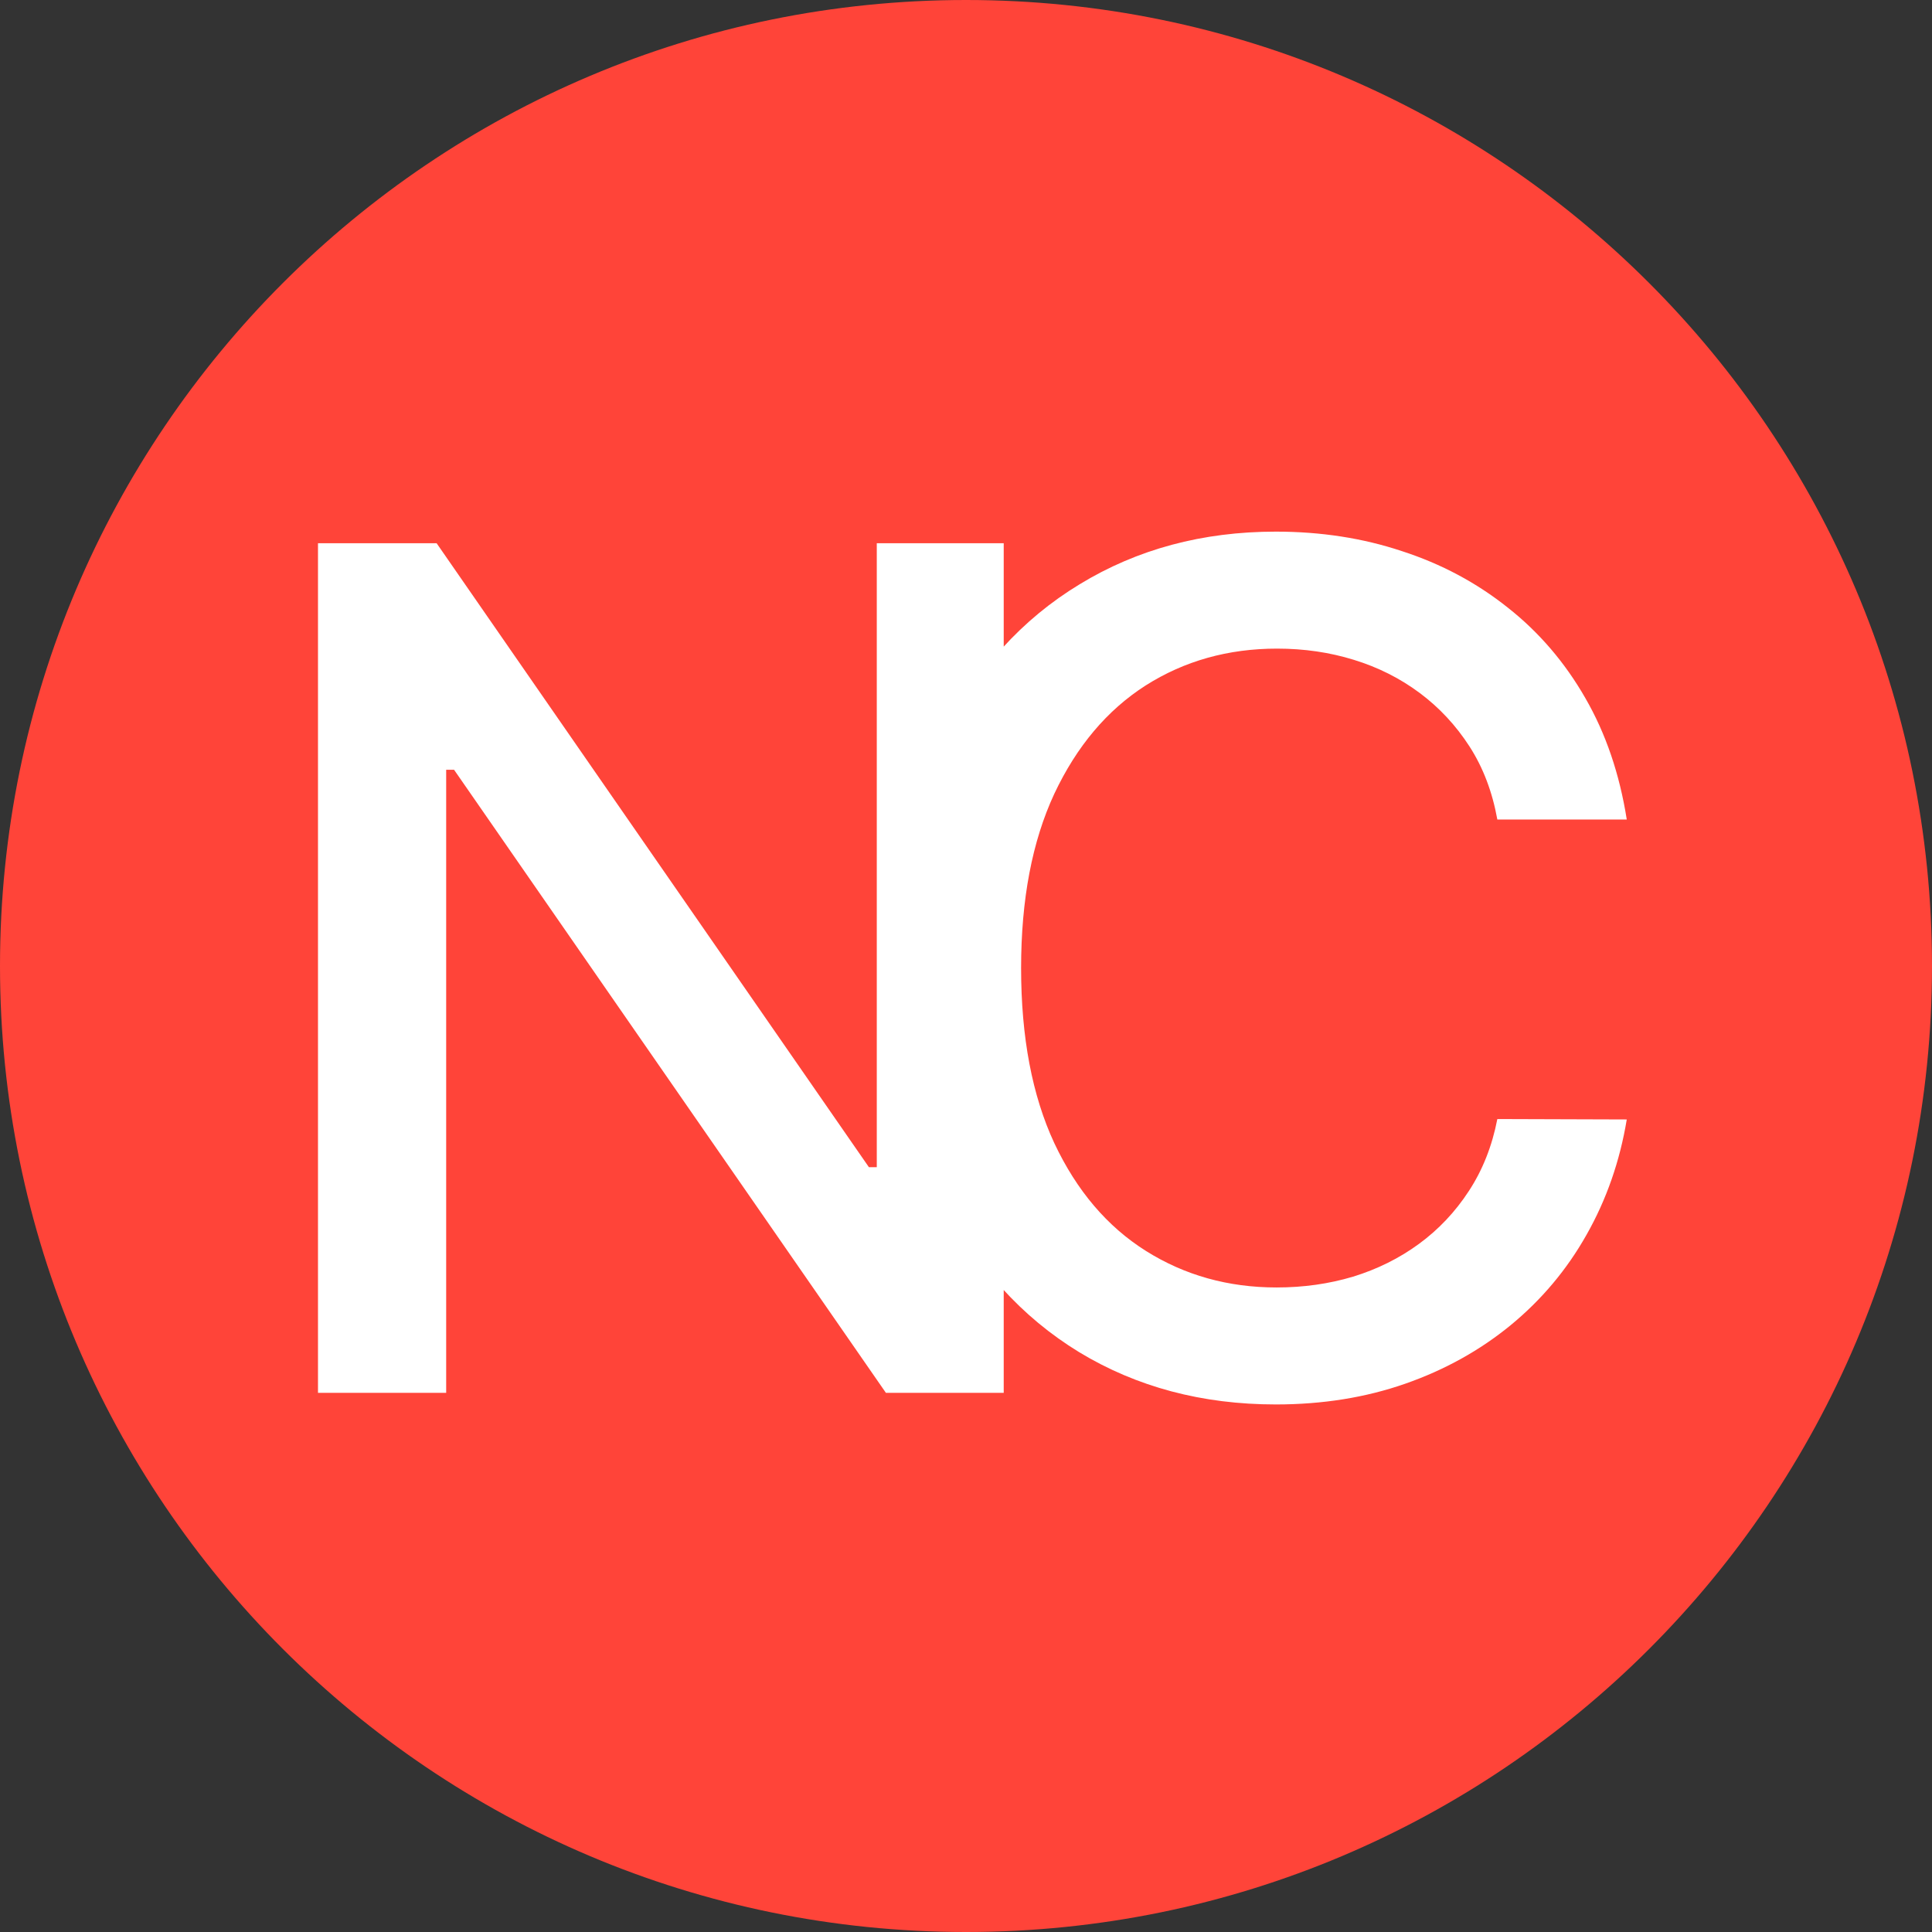 <svg width="256" height="256" viewBox="0 0 256 256" fill="none" xmlns="http://www.w3.org/2000/svg">
<rect x="0" y="0" width="256" height="256" fill="#333333" stroke="none"/>
<g clip-path="url(#clip0_248_420)">
<path d="M256 128C256 57.308 198.692 0 128 0C57.308 0 0 57.308 0 128C0 198.692 57.308 256 128 256C198.692 256 256 198.692 256 128Z" fill="#FF4439"/>
<path d="M132.998 71.983V184.558H117.387L60.165 101.996H59.121V184.558H42.135V71.983H57.856L115.133 154.655H116.178V71.983H132.998ZM215.555 108.592H198.405C197.745 104.928 196.518 101.703 194.722 98.918C192.926 96.132 190.728 93.769 188.126 91.827C185.524 89.884 182.611 88.418 179.386 87.429C176.198 86.44 172.808 85.945 169.217 85.945C162.731 85.945 156.922 87.576 151.792 90.837C146.698 94.099 142.667 98.881 139.699 105.184C136.767 111.487 135.301 119.183 135.301 128.271C135.301 137.432 136.767 145.164 139.699 151.467C142.667 157.77 146.716 162.534 151.847 165.759C156.977 168.984 162.749 170.596 169.162 170.596C172.716 170.596 176.088 170.12 179.276 169.167C182.501 168.178 185.414 166.73 188.016 164.824C190.618 162.919 192.817 160.592 194.612 157.844C196.444 155.059 197.709 151.87 198.405 148.279L215.555 148.334C214.639 153.868 212.862 158.961 210.223 163.615C207.621 168.232 204.268 172.227 200.164 175.598C196.096 178.933 191.442 181.517 186.202 183.349C180.962 185.181 175.245 186.097 169.052 186.097C159.304 186.097 150.619 183.789 142.997 179.171C135.375 174.517 129.365 167.866 124.967 159.218C120.606 150.569 118.426 140.254 118.426 128.271C118.426 116.251 120.625 105.935 125.022 97.323C129.42 88.675 135.43 82.042 143.052 77.425C150.674 72.771 159.341 70.444 169.052 70.444C175.025 70.444 180.595 71.305 185.762 73.028C190.966 74.713 195.638 77.205 199.779 80.503C203.92 83.765 207.346 87.759 210.058 92.486C212.77 97.177 214.602 102.546 215.555 108.592Z" fill="white"/>
</g>
<defs>
<clipPath id="clip0_248_420">
<rect width="256" height="256" fill="white"/>
</clipPath>
</defs>
</svg>

